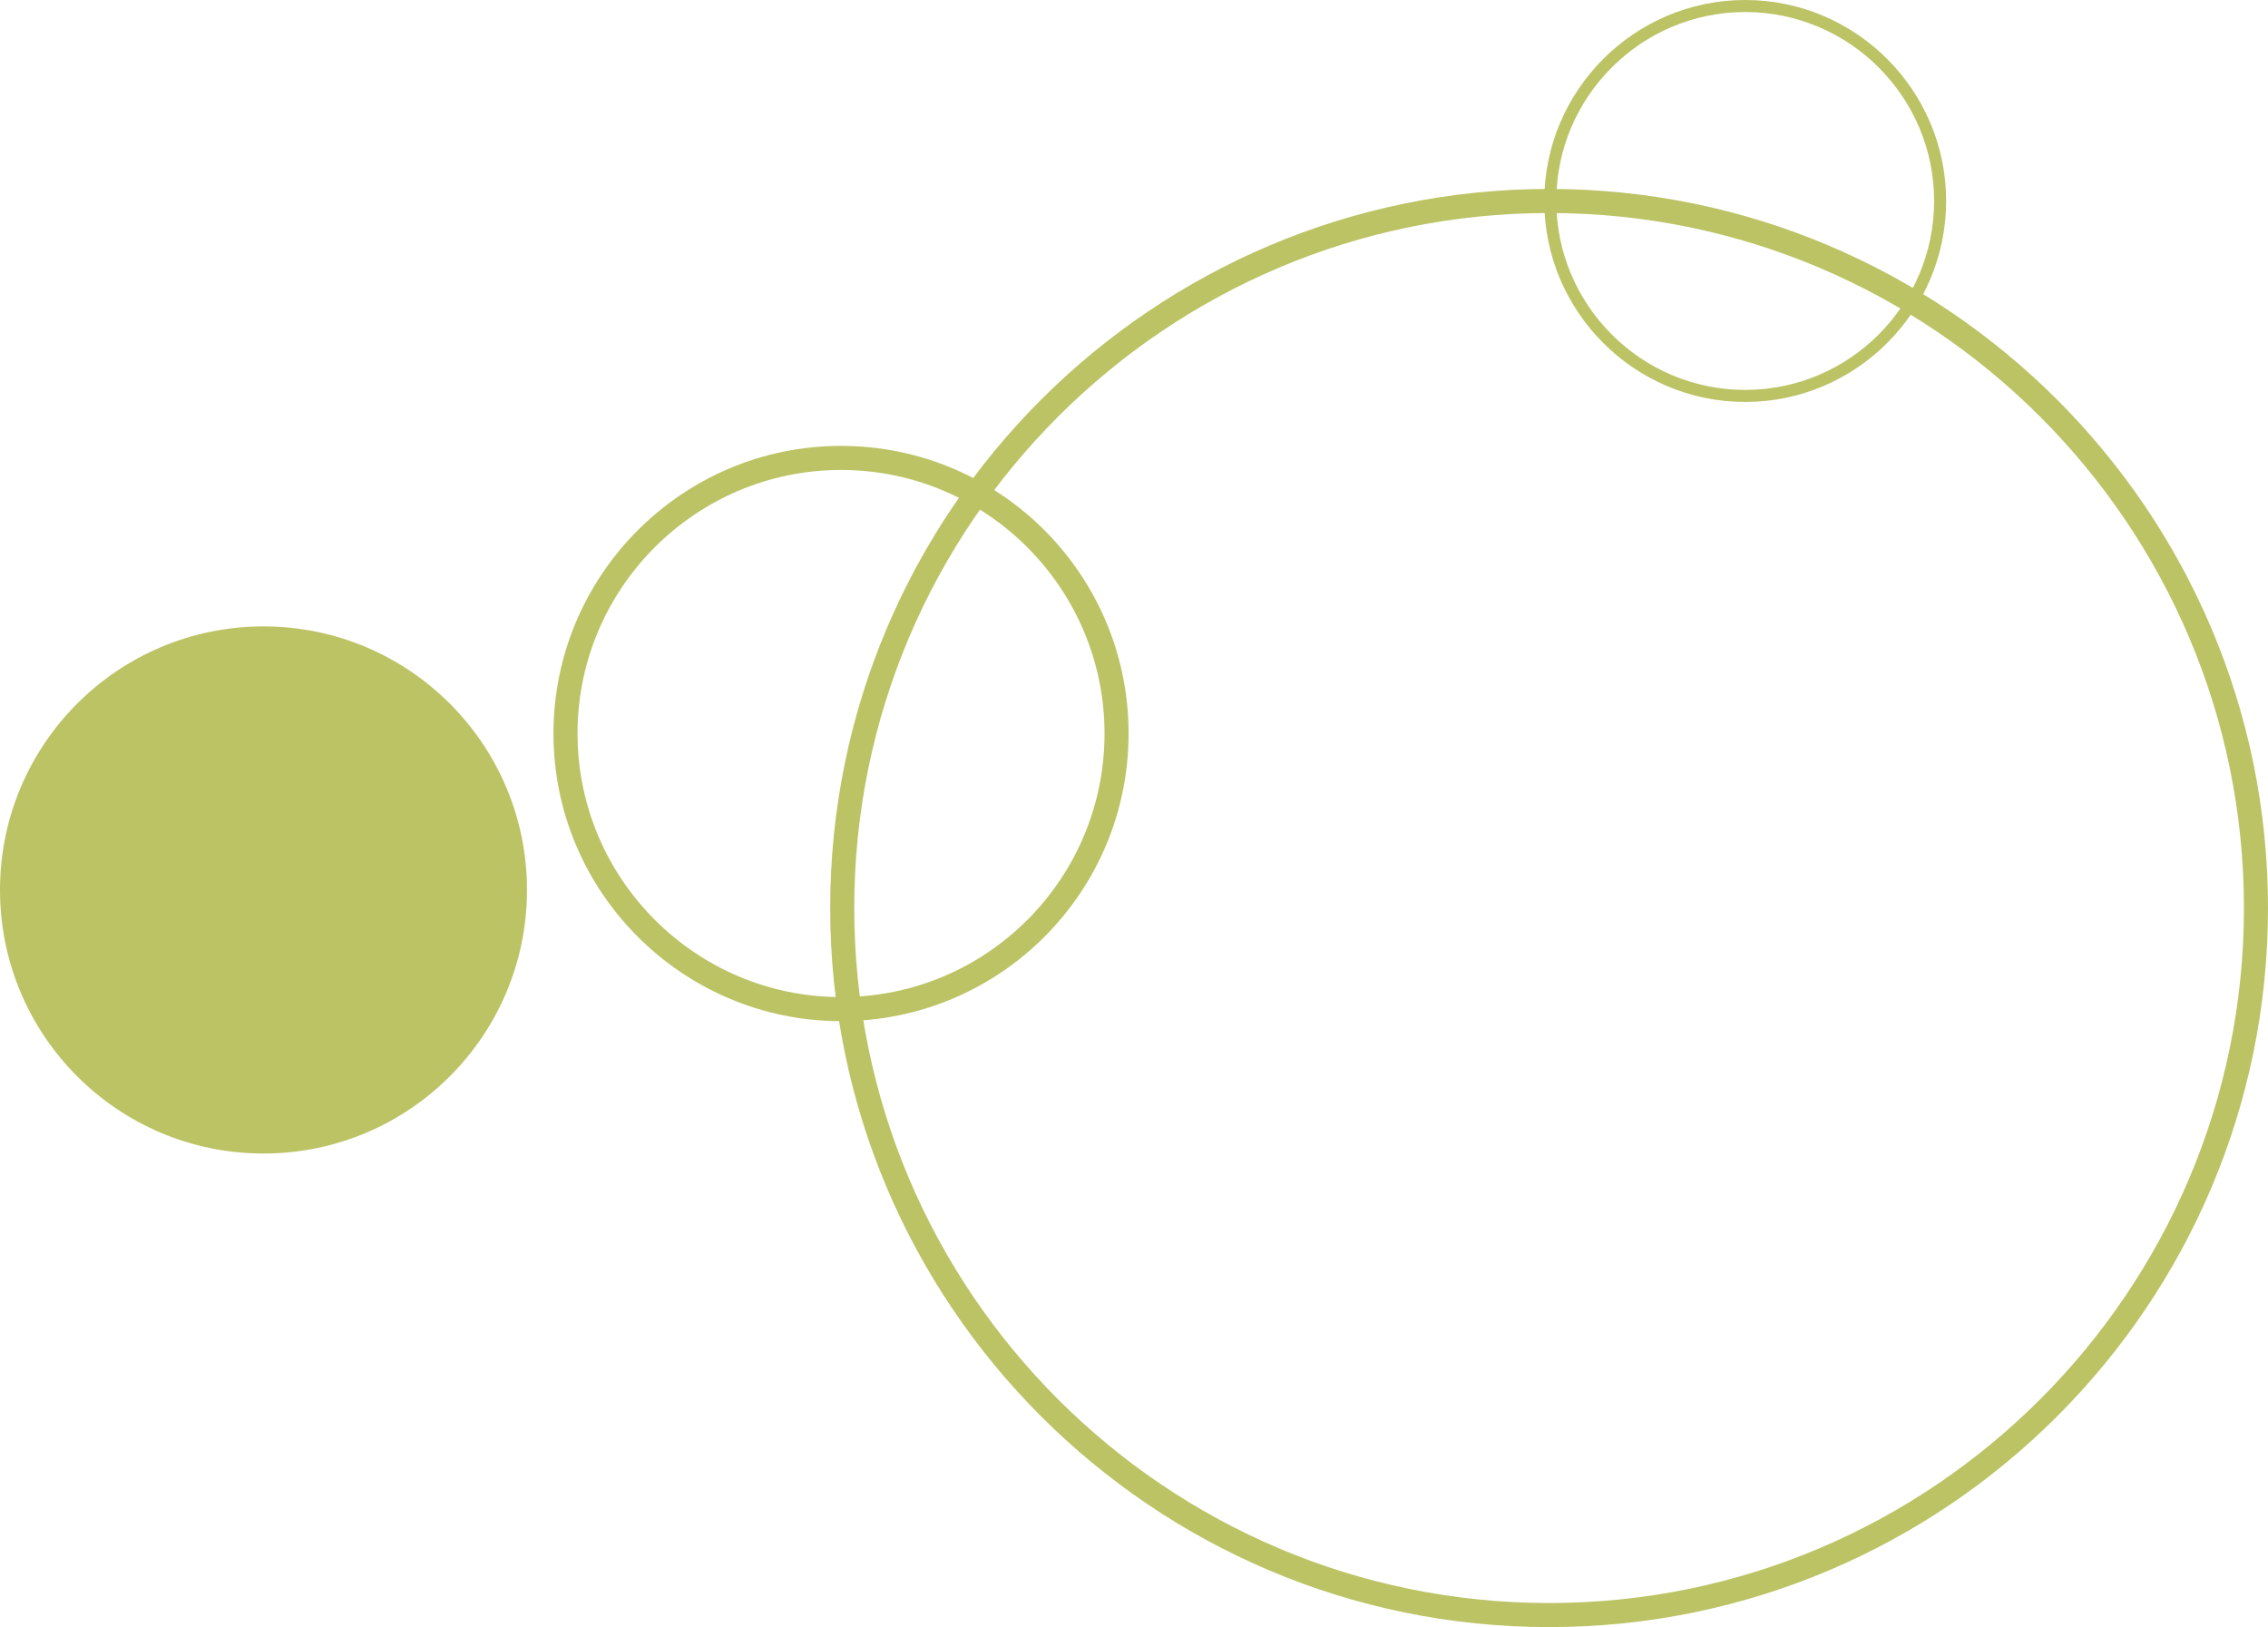 <?xml version="1.0" encoding="UTF-8"?>
<svg id="Livello_2" xmlns="http://www.w3.org/2000/svg" version="1.1" viewBox="0 0 377 270.4">
  <!-- Generator: Adobe Illustrator 29.0.0, SVG Export Plug-In . SVG Version: 2.1.0 Build 186)  -->
  <defs>
    <style>
      .st0 {
        fill: #bcc365;
      }
    </style>
  </defs>
  <g id="contenuti">
    <g>
      <path class="st0" d="M138,150.9c0-65.9,53.6-119.5,119.5-119.5,65.9,0,119.5,53.6,119.5,119.5,0,65.9-53.6,119.5-119.5,119.5s-119.5-53.6-119.5-119.5ZM257.5,35.4c-63.7,0-115.5,51.8-115.5,115.5s51.8,115.5,115.5,115.5,115.5-51.8,115.5-115.5c0-63.7-51.8-115.5-115.5-115.5h0Z"/>
      <path class="st0" d="M92,121.9c0-26.3,21.4-47.8,47.8-47.8s47.8,21.4,47.8,47.8-21.4,47.8-47.8,47.8c-26.3,0-47.8-21.4-47.8-47.8ZM96,121.9c0,24.1,19.6,43.8,43.8,43.8s43.8-19.6,43.8-43.8c0-24.1-19.6-43.8-43.8-43.8-24.1,0-43.8,19.6-43.8,43.8Z"/>
      <circle class="st0" cx="43.8" cy="147.9" r="43.8"/>
      <path class="st0" d="M256.7,33.4C256.7,15,271.7,0,290.1,0s33.4,15,33.4,33.4-15,33.4-33.4,33.4-33.4-15-33.4-33.4ZM258.7,33.4c0,17.3,14.1,31.4,31.4,31.4,17.3,0,31.4-14.1,31.4-31.4,0-17.3-14.1-31.4-31.4-31.4-17.3,0-31.4,14.1-31.4,31.4Z"/>
    </g>
  </g>
</svg>